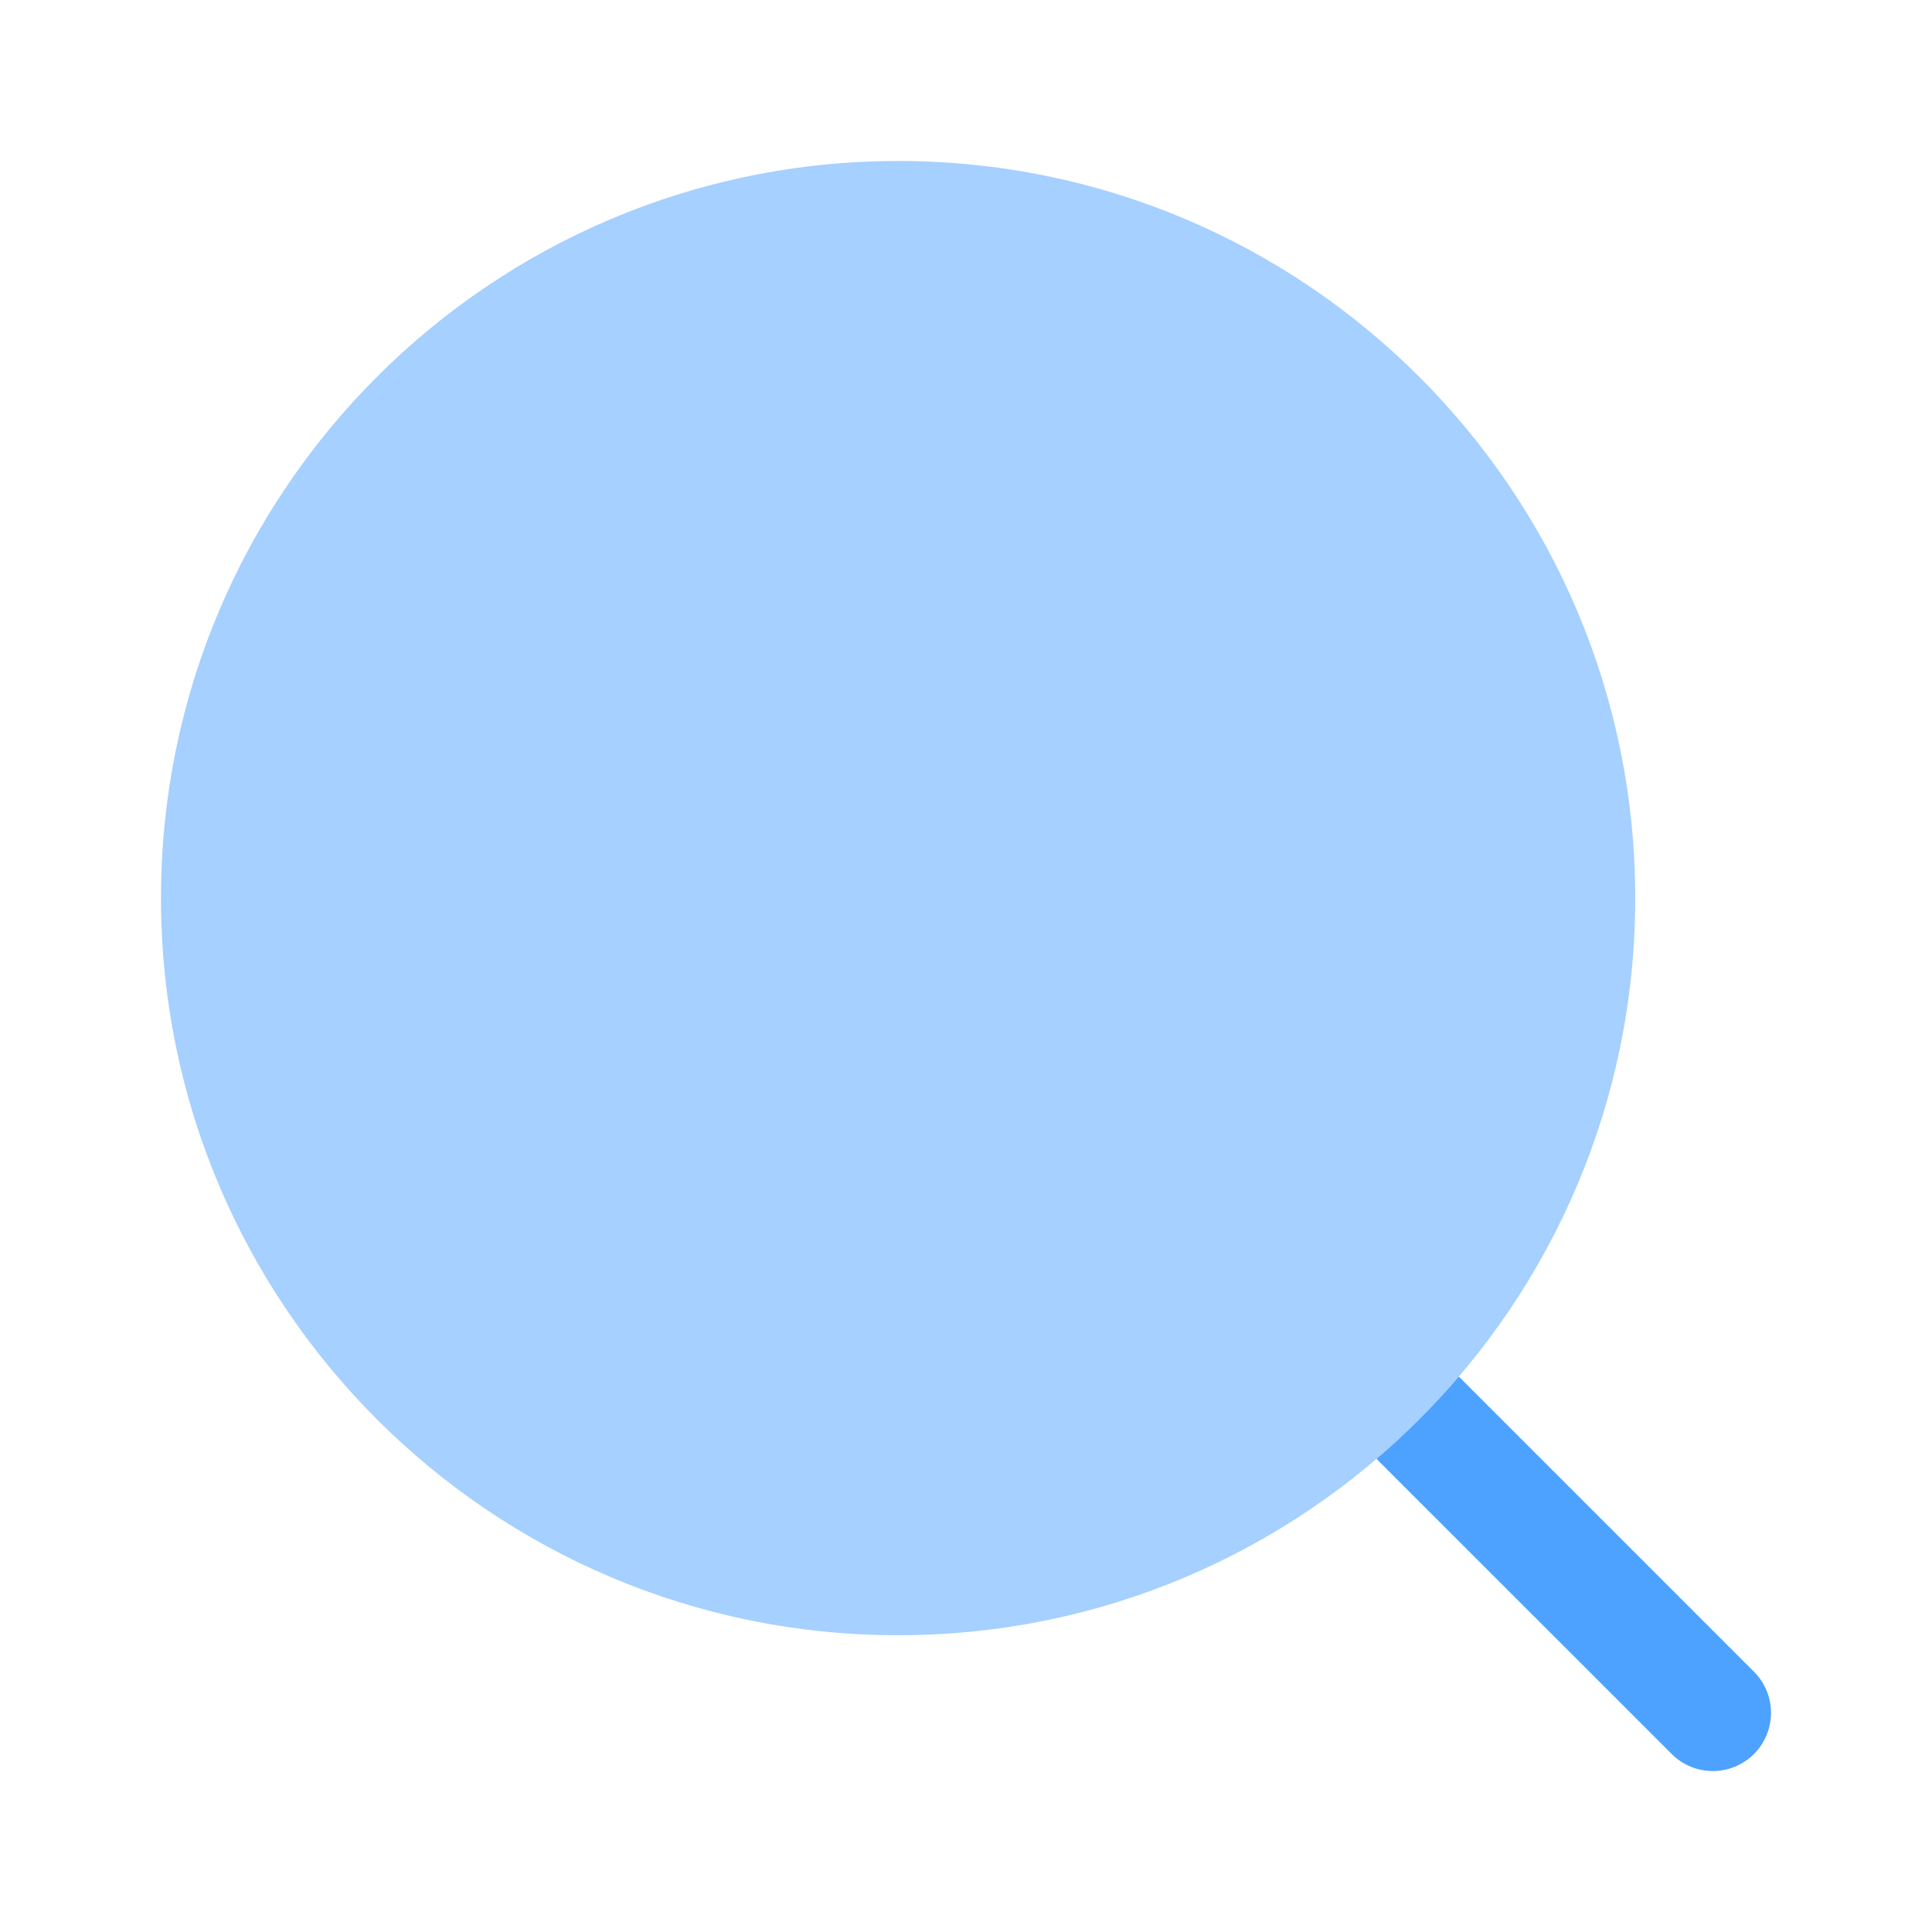 <svg width="48" height="48" viewBox="0 0 48 48" fill="none" xmlns="http://www.w3.org/2000/svg">
<path opacity="0.5" d="M40.627 22.313C40.627 32.427 32.427 40.627 22.313 40.627C12.199 40.627 4 32.427 4 22.313C4 12.199 12.199 4 22.313 4C32.427 4 40.627 12.199 40.627 22.313Z" fill="#4DA2FF"/>
<path d="M34.199 36.245L41.532 43.577C42.096 44.142 43.012 44.142 43.577 43.577C44.141 43.013 44.141 42.097 43.577 41.533L36.244 34.2C35.617 34.934 34.933 35.618 34.199 36.245Z" fill="#4DA2FF"/>
</svg>
